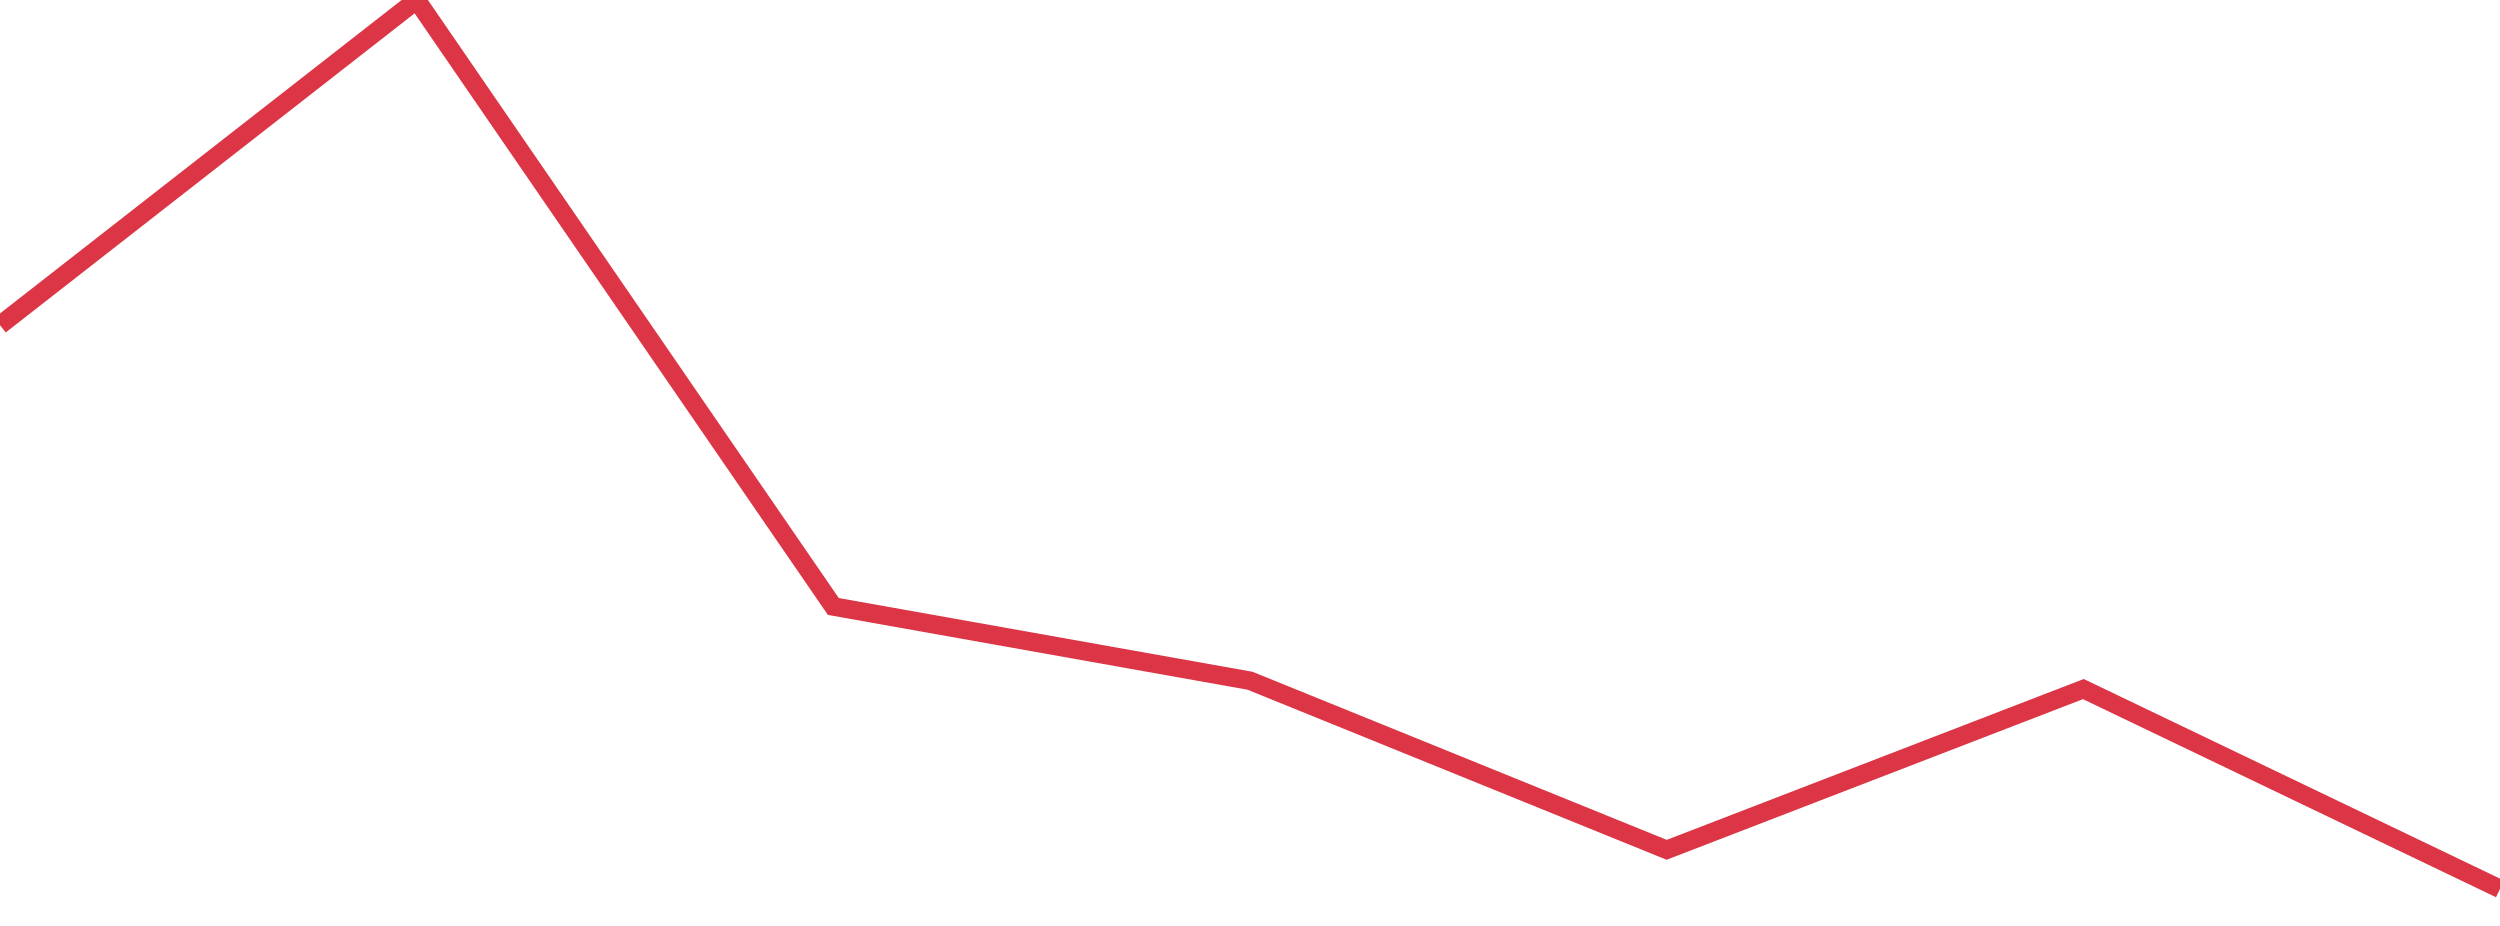 <?xml version="1.0" standalone="no"?>
<!DOCTYPE svg PUBLIC "-//W3C//DTD SVG 1.1//EN" "http://www.w3.org/Graphics/SVG/1.1/DTD/svg11.dtd">
<svg width="135" height="50" viewBox="0 0 135 50" preserveAspectRatio="none" class="sparkline" xmlns="http://www.w3.org/2000/svg"
xmlns:xlink="http://www.w3.org/1999/xlink"><path  class="sparkline--line" d="M 0 17.56 L 0 17.56 L 22.5 0 L 45 32.75 L 67.5 36.76 L 90 45.89 L 112.5 37.21 L 135 48" fill="none" stroke-width="1" stroke="#dc3545"></path></svg>